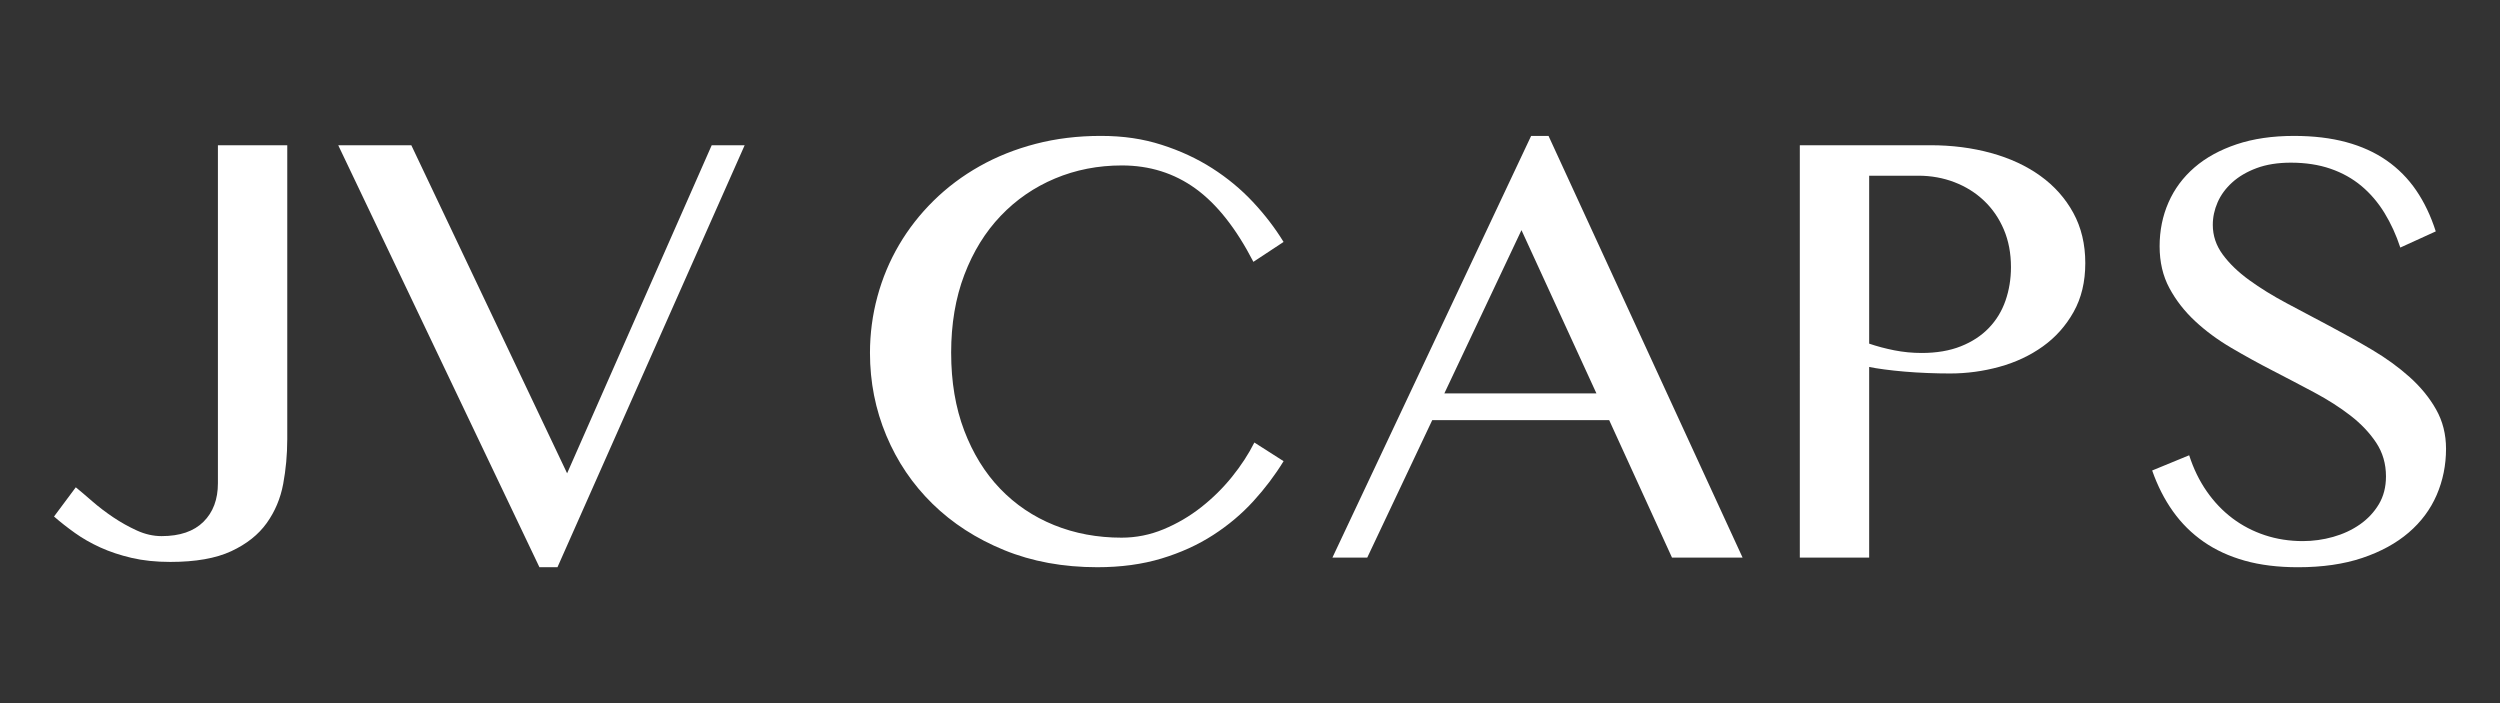 <svg viewBox="0 0 1920 540" version="1.1" xmlns="http://www.w3.org/2000/svg" id="Capa_1">
  
  <rect x="0" y="0" width="1920" height="540" fill="#333333" stroke="none"/>
  
  <defs>
    <style>
      .st0 {
        fill: #fff;
      }
    </style>
  </defs>
  <g>
    <path d="M220.6,337.71c0,11.46-1.04,22.77-3.1,33.91-2.07,11.15-6.29,21.18-12.66,30.09-6.37,8.92-15.45,16.12-27.23,21.61-11.78,5.49-27.39,8.24-46.81,8.24-10.99,0-20.9-1.04-29.73-3.1-8.84-2.07-16.84-4.74-24-8-7.16-3.26-13.65-6.96-19.46-11.11-5.81-4.14-11.19-8.36-16.12-12.66l16.72-22.45c3.5,2.87,7.72,6.45,12.66,10.75,4.93,4.3,10.31,8.4,16.12,12.3,5.81,3.9,11.86,7.28,18.15,10.15,6.29,2.87,12.62,4.3,18.99,4.3,14.01,0,24.72-3.66,32.12-10.99,7.4-7.32,11.11-17.2,11.11-29.61V111.54h53.26v226.17Z" class="st0"></path>
    <path d="M315.89,111.54l119.65,251.96,111.05-251.96h25.31l-143.77,324.08h-13.85L259.76,111.54h56.12Z" class="st0"></path>
  </g>
  <g>
    <path d="M730.49,271.07c0,22.13,3.34,42,10.03,59.59,6.69,17.59,15.88,32.48,27.58,44.66,11.7,12.18,25.51,21.49,41.44,27.94,15.92,6.45,33.2,9.67,51.83,9.67,11.14,0,21.89-2.15,32.24-6.45,10.35-4.3,19.94-9.91,28.78-16.84,8.84-6.93,16.75-14.72,23.76-23.4,7-8.68,12.73-17.47,17.2-26.39l22.45,14.33c-6.53,10.67-14.25,20.9-23.17,30.69-8.92,9.79-19.23,18.47-30.93,26.03-11.7,7.56-24.92,13.58-39.65,18.03-14.73,4.46-31.17,6.69-49.32,6.69-26.27,0-50.12-4.38-71.53-13.14-21.42-8.75-39.76-20.62-55.05-35.58-15.29-14.96-27.11-32.44-35.47-52.42-8.36-19.98-12.54-41.11-12.54-63.41,0-14.81,1.91-29.26,5.73-43.35,3.82-14.09,9.35-27.3,16.6-39.64,7.24-12.34,16.08-23.64,26.51-33.91,10.43-10.27,22.21-19.11,35.35-26.51,13.14-7.4,27.5-13.14,43.11-17.2,15.6-4.06,32.24-6.09,49.91-6.09s32.44,2.27,46.69,6.81c14.25,4.54,27.23,10.55,38.93,18.03,11.7,7.49,22.13,16.12,31.29,25.91,9.15,9.79,17,20.02,23.52,30.69l-23.17,15.28c-13.22-25.63-28.02-44.38-44.42-56.24-16.4-11.86-35.27-17.79-56.6-17.79-18.31,0-35.43,3.34-51.35,10.03-15.92,6.69-29.82,16.24-41.67,28.66-11.86,12.42-21.18,27.51-27.94,45.26-6.77,17.76-10.15,37.78-10.15,60.06Z" class="st0"></path>
    <path d="M1189.27,104.38l149.03,323.85h-54.21l-48.24-105.56h-135.89l-49.91,105.56h-26.75l152.61-323.85h13.38ZM1109.27,302.12h116.78l-57.56-125.38-59.23,125.38Z" class="st0"></path>
    <path d="M1382.25,111.54h100.31c16.56,0,32.08,1.99,46.57,5.97,14.49,3.98,27.11,9.83,37.85,17.55,10.75,7.72,19.18,17.2,25.32,28.42,6.13,11.22,9.2,24.08,9.2,38.57s-2.99,26.83-8.96,37.5c-5.97,10.67-13.85,19.51-23.64,26.51-9.79,7.01-20.9,12.22-33.32,15.64-12.42,3.43-25.08,5.13-37.97,5.13-5.57,0-11.39-.12-17.43-.36-6.05-.24-11.86-.6-17.44-1.07-5.57-.48-10.75-1.03-15.52-1.67-4.78-.63-8.68-1.27-11.7-1.91v146.4h-53.26V111.54ZM1435.5,263.91c6.05,2.07,12.5,3.78,19.35,5.14,6.84,1.35,13.85,2.03,21.02,2.03,11.46,0,21.49-1.71,30.09-5.14,8.6-3.42,15.76-8.12,21.5-14.09,5.73-5.97,9.99-12.97,12.78-21.02,2.78-8.04,4.18-16.6,4.18-25.67,0-10.67-1.83-20.3-5.49-28.9-3.66-8.6-8.72-15.96-15.17-22.09-6.45-6.13-14.01-10.87-22.69-14.21-8.68-3.34-17.95-5.02-27.82-5.02h-37.73v128.96Z" class="st0"></path>
    <path d="M1768.66,415.56c7.8,0,15.52-1.07,23.17-3.22,7.64-2.15,14.49-5.33,20.54-9.55,6.05-4.22,10.9-9.39,14.57-15.52,3.66-6.13,5.49-13.26,5.49-21.38,0-9.71-2.51-18.35-7.52-25.91-5.02-7.56-11.58-14.49-19.7-20.78-8.12-6.29-17.4-12.22-27.82-17.79-10.43-5.57-21.06-11.14-31.88-16.72-10.83-5.57-21.46-11.42-31.88-17.55-10.43-6.13-19.7-12.97-27.82-20.54-8.12-7.56-14.69-16-19.7-25.32-5.02-9.31-7.52-20.02-7.52-32.12s2.27-23.32,6.81-33.67c4.54-10.35,11.18-19.3,19.94-26.87,8.75-7.56,19.54-13.49,32.36-17.79,12.81-4.3,27.5-6.45,44.06-6.45,14.96,0,28.34,1.59,40.12,4.78,11.78,3.19,22.13,7.88,31.05,14.09,8.91,6.21,16.48,13.85,22.69,22.93,6.21,9.08,11.23,19.58,15.05,31.53l-27.23,12.42c-3.19-9.71-7.25-18.59-12.18-26.63-4.94-8.04-10.83-14.93-17.67-20.66-6.85-5.73-14.77-10.15-23.76-13.25-9-3.1-19.15-4.66-30.45-4.66-10.03,0-18.79,1.4-26.27,4.18-7.49,2.79-13.73,6.45-18.75,10.99s-8.76,9.64-11.23,15.29c-2.47,5.65-3.7,11.43-3.7,17.31,0,8.28,2.54,15.88,7.64,22.81,5.09,6.93,11.86,13.46,20.3,19.58,8.44,6.13,18.03,12.06,28.78,17.79,10.75,5.73,21.69,11.55,32.84,17.43,11.14,5.89,22.09,12.02,32.84,18.39,10.75,6.37,20.34,13.34,28.78,20.9,8.44,7.56,15.2,15.84,20.3,24.84,5.09,9,7.64,19.07,7.64,30.21,0,12.58-2.39,24.4-7.17,35.47-4.78,11.07-11.94,20.7-21.5,28.9-9.55,8.2-21.42,14.69-35.58,19.46-14.17,4.78-30.65,7.16-49.44,7.16-15.29,0-28.9-1.67-40.84-5.02s-22.49-8.2-31.64-14.57c-9.16-6.37-17-14.13-23.52-23.29-6.53-9.15-11.86-19.62-16-31.41l28.42-11.7c3.34,10.35,7.84,19.58,13.49,27.7,5.65,8.12,12.22,15.01,19.7,20.66,7.48,5.65,15.8,9.99,24.96,13.02,9.15,3.03,18.9,4.54,29.26,4.54Z" class="st0"></path>
  </g>
</svg>